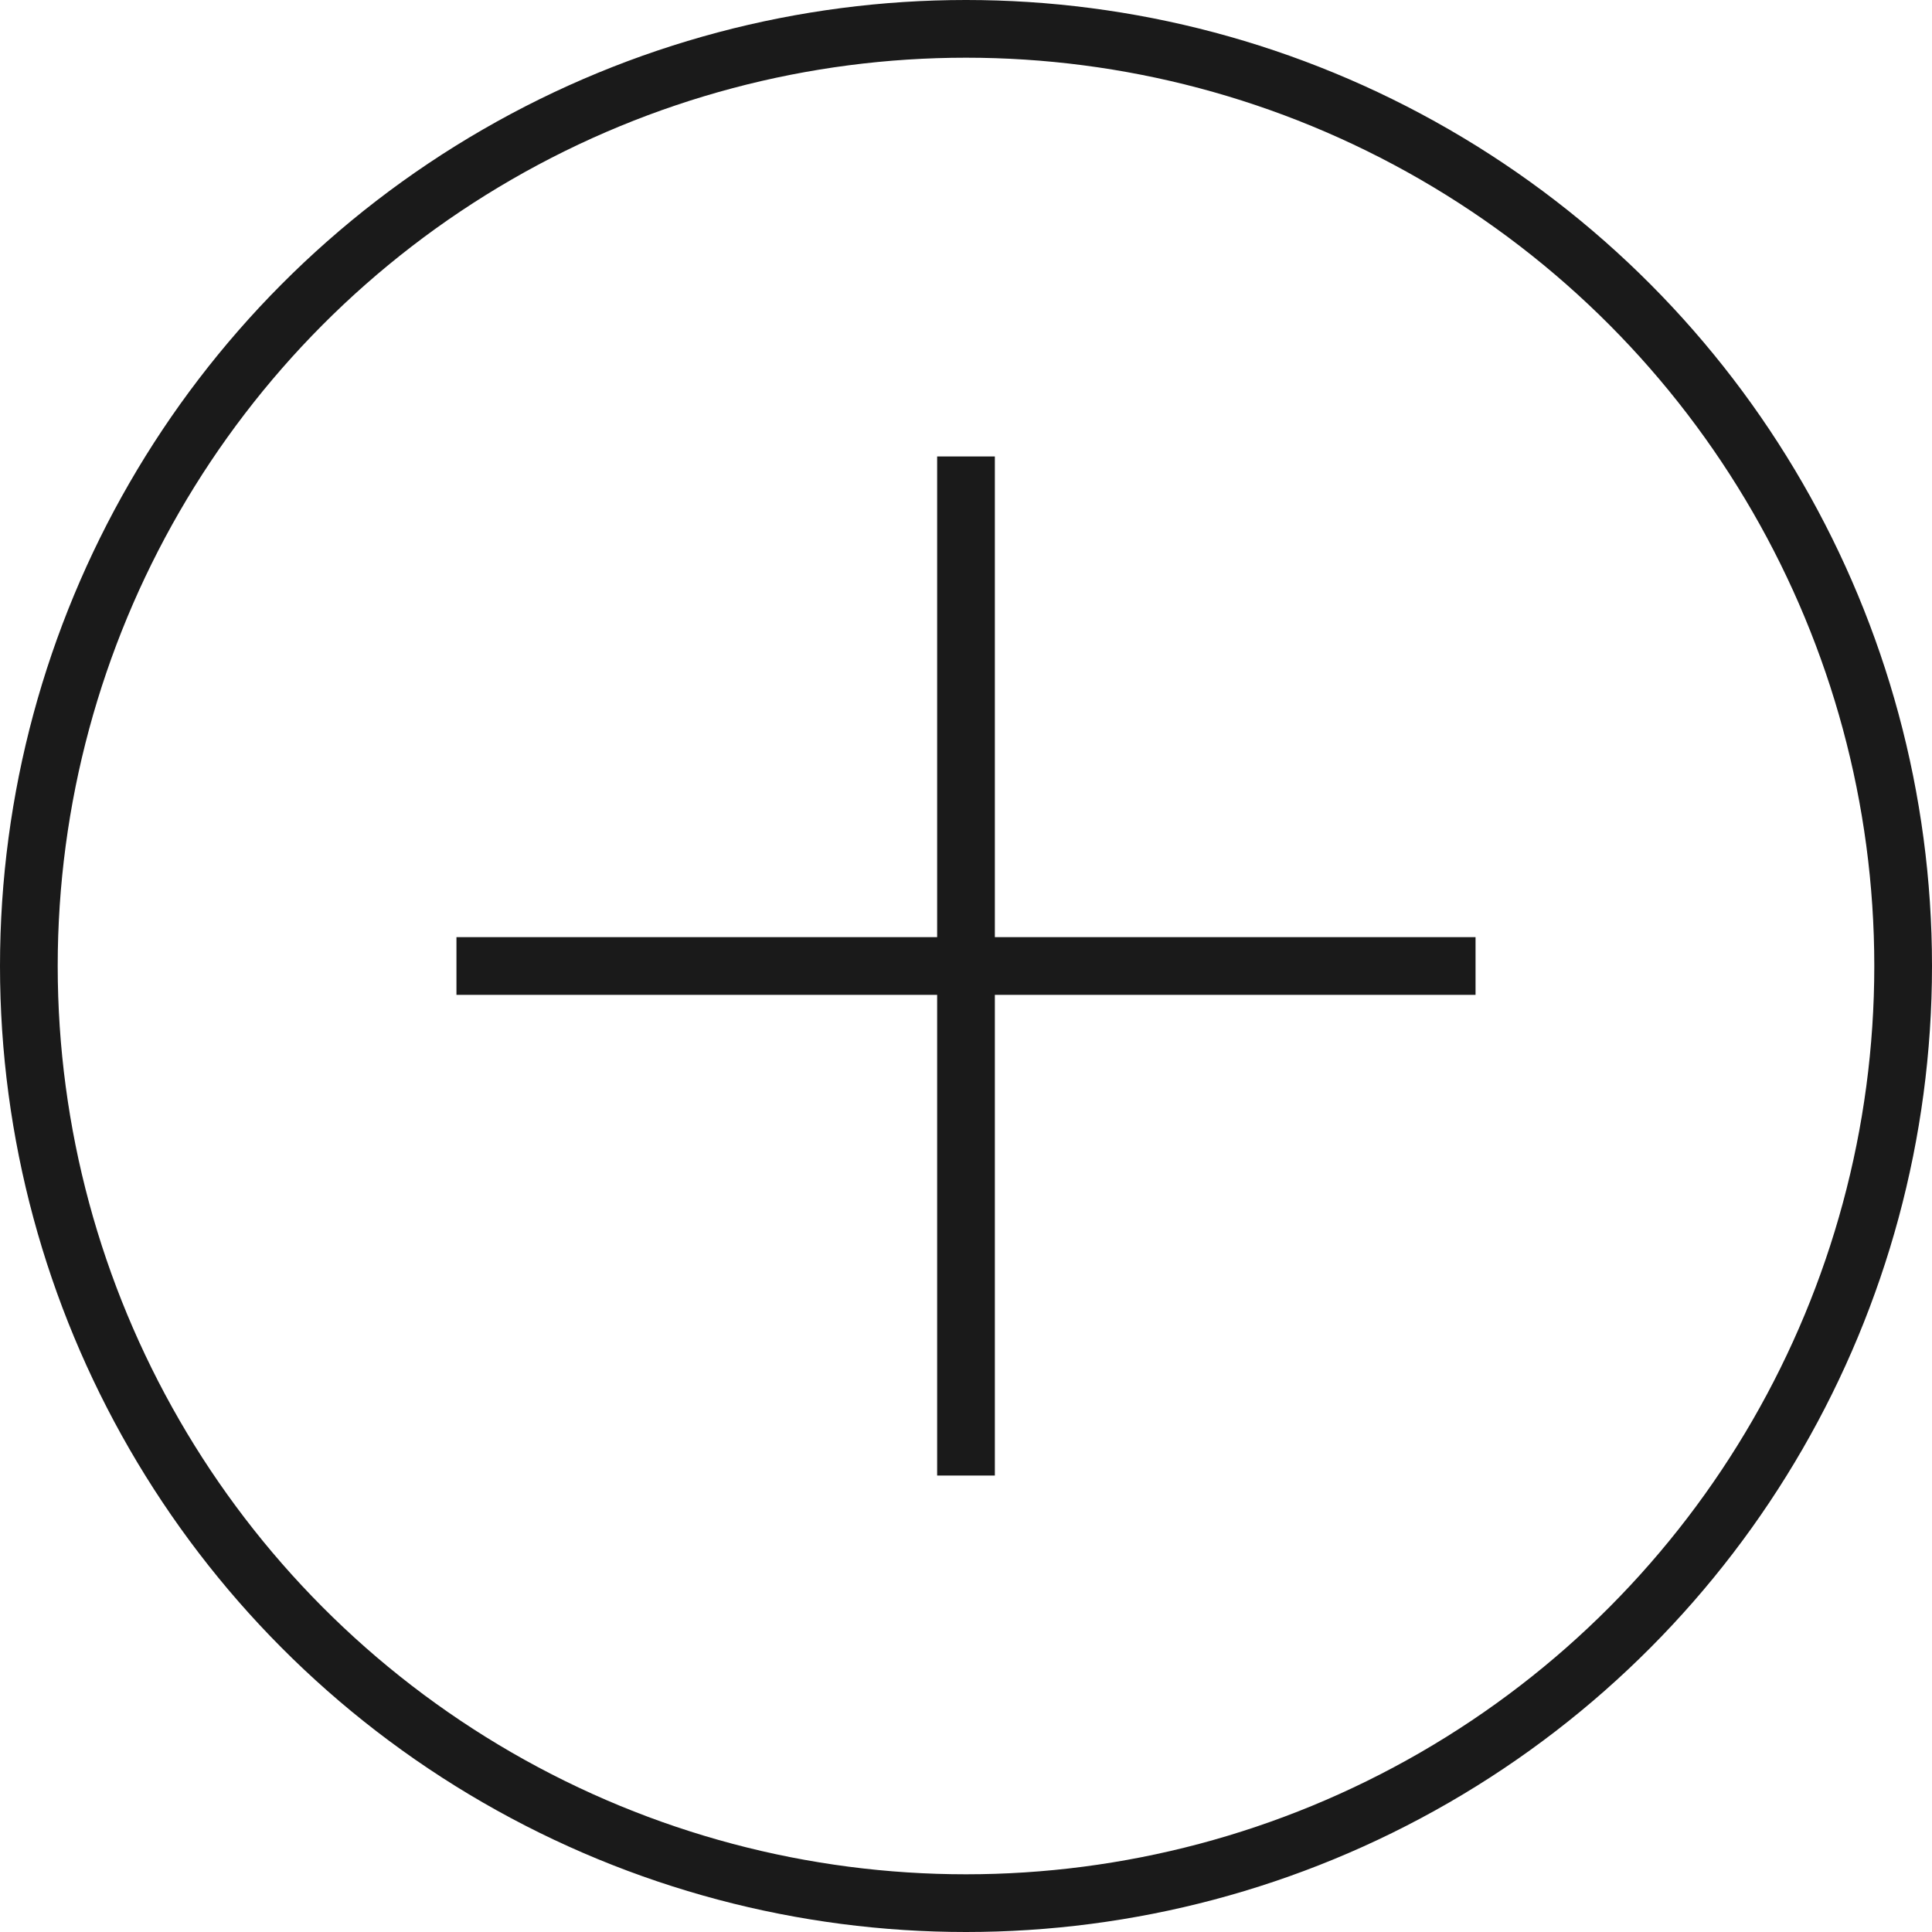 <svg xmlns="http://www.w3.org/2000/svg" viewBox="0 0 33.48 33.48"><defs><style>.cls-1{fill:none;stroke:#1a1a1a;stroke-miterlimit:10;}</style></defs><g id="Layer_2" data-name="Layer 2"><g id="Layer_1-2" data-name="Layer 1"><circle class="cls-1" cx="16.74" cy="16.74" r="16.24"/><line class="cls-1" x1="7.91" y1="16.74" x2="25.57" y2="16.74"/><line class="cls-1" x1="16.74" y1="7.91" x2="16.74" y2="25.57"/></g></g></svg>